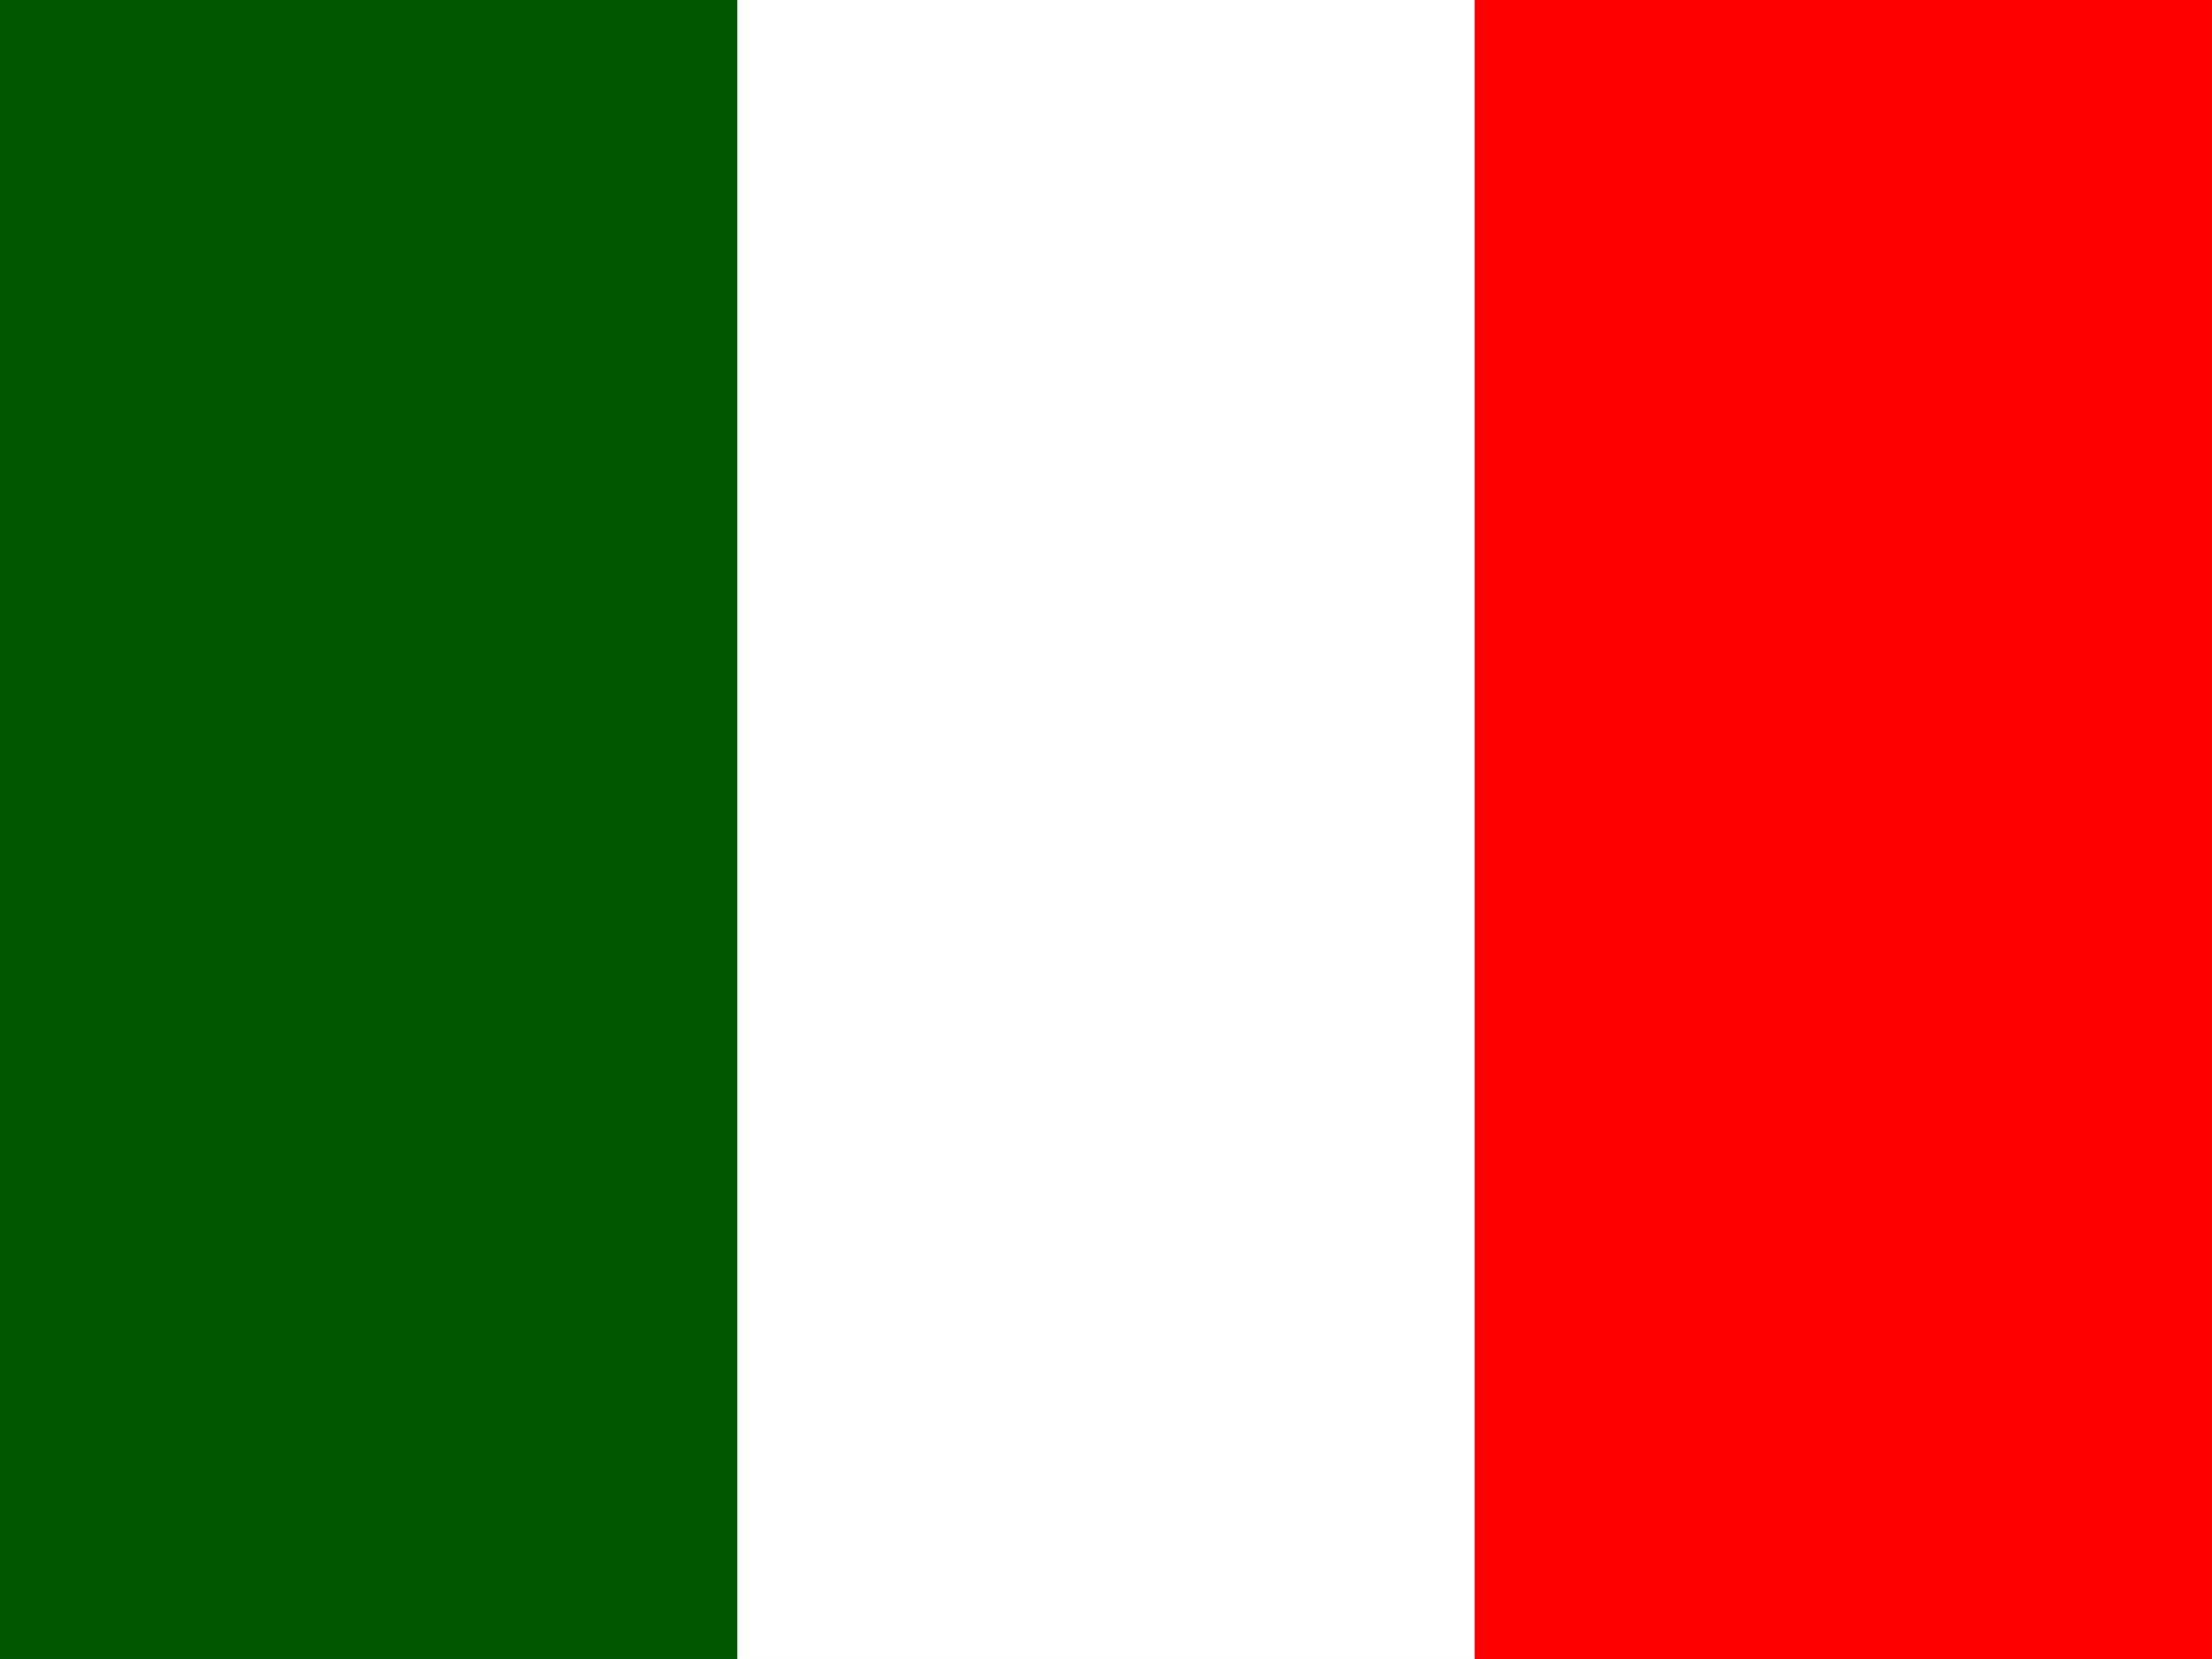 <svg xmlns="http://www.w3.org/2000/svg" viewBox="0 0 640 480" version="1"><rect x="0" y="0" width="640" height="480" fill="#333333" stroke="none"/><g fill-rule="evenodd" stroke-width="1pt"><path fill="#fff" d="M0 0h640v479.997H0z"></path><path fill="#005700" d="M0 0h213.33v479.997H0z"></path><path fill="#fc0000" d="M426.663 0h213.33v479.997h-213.33z"></path></g></svg>